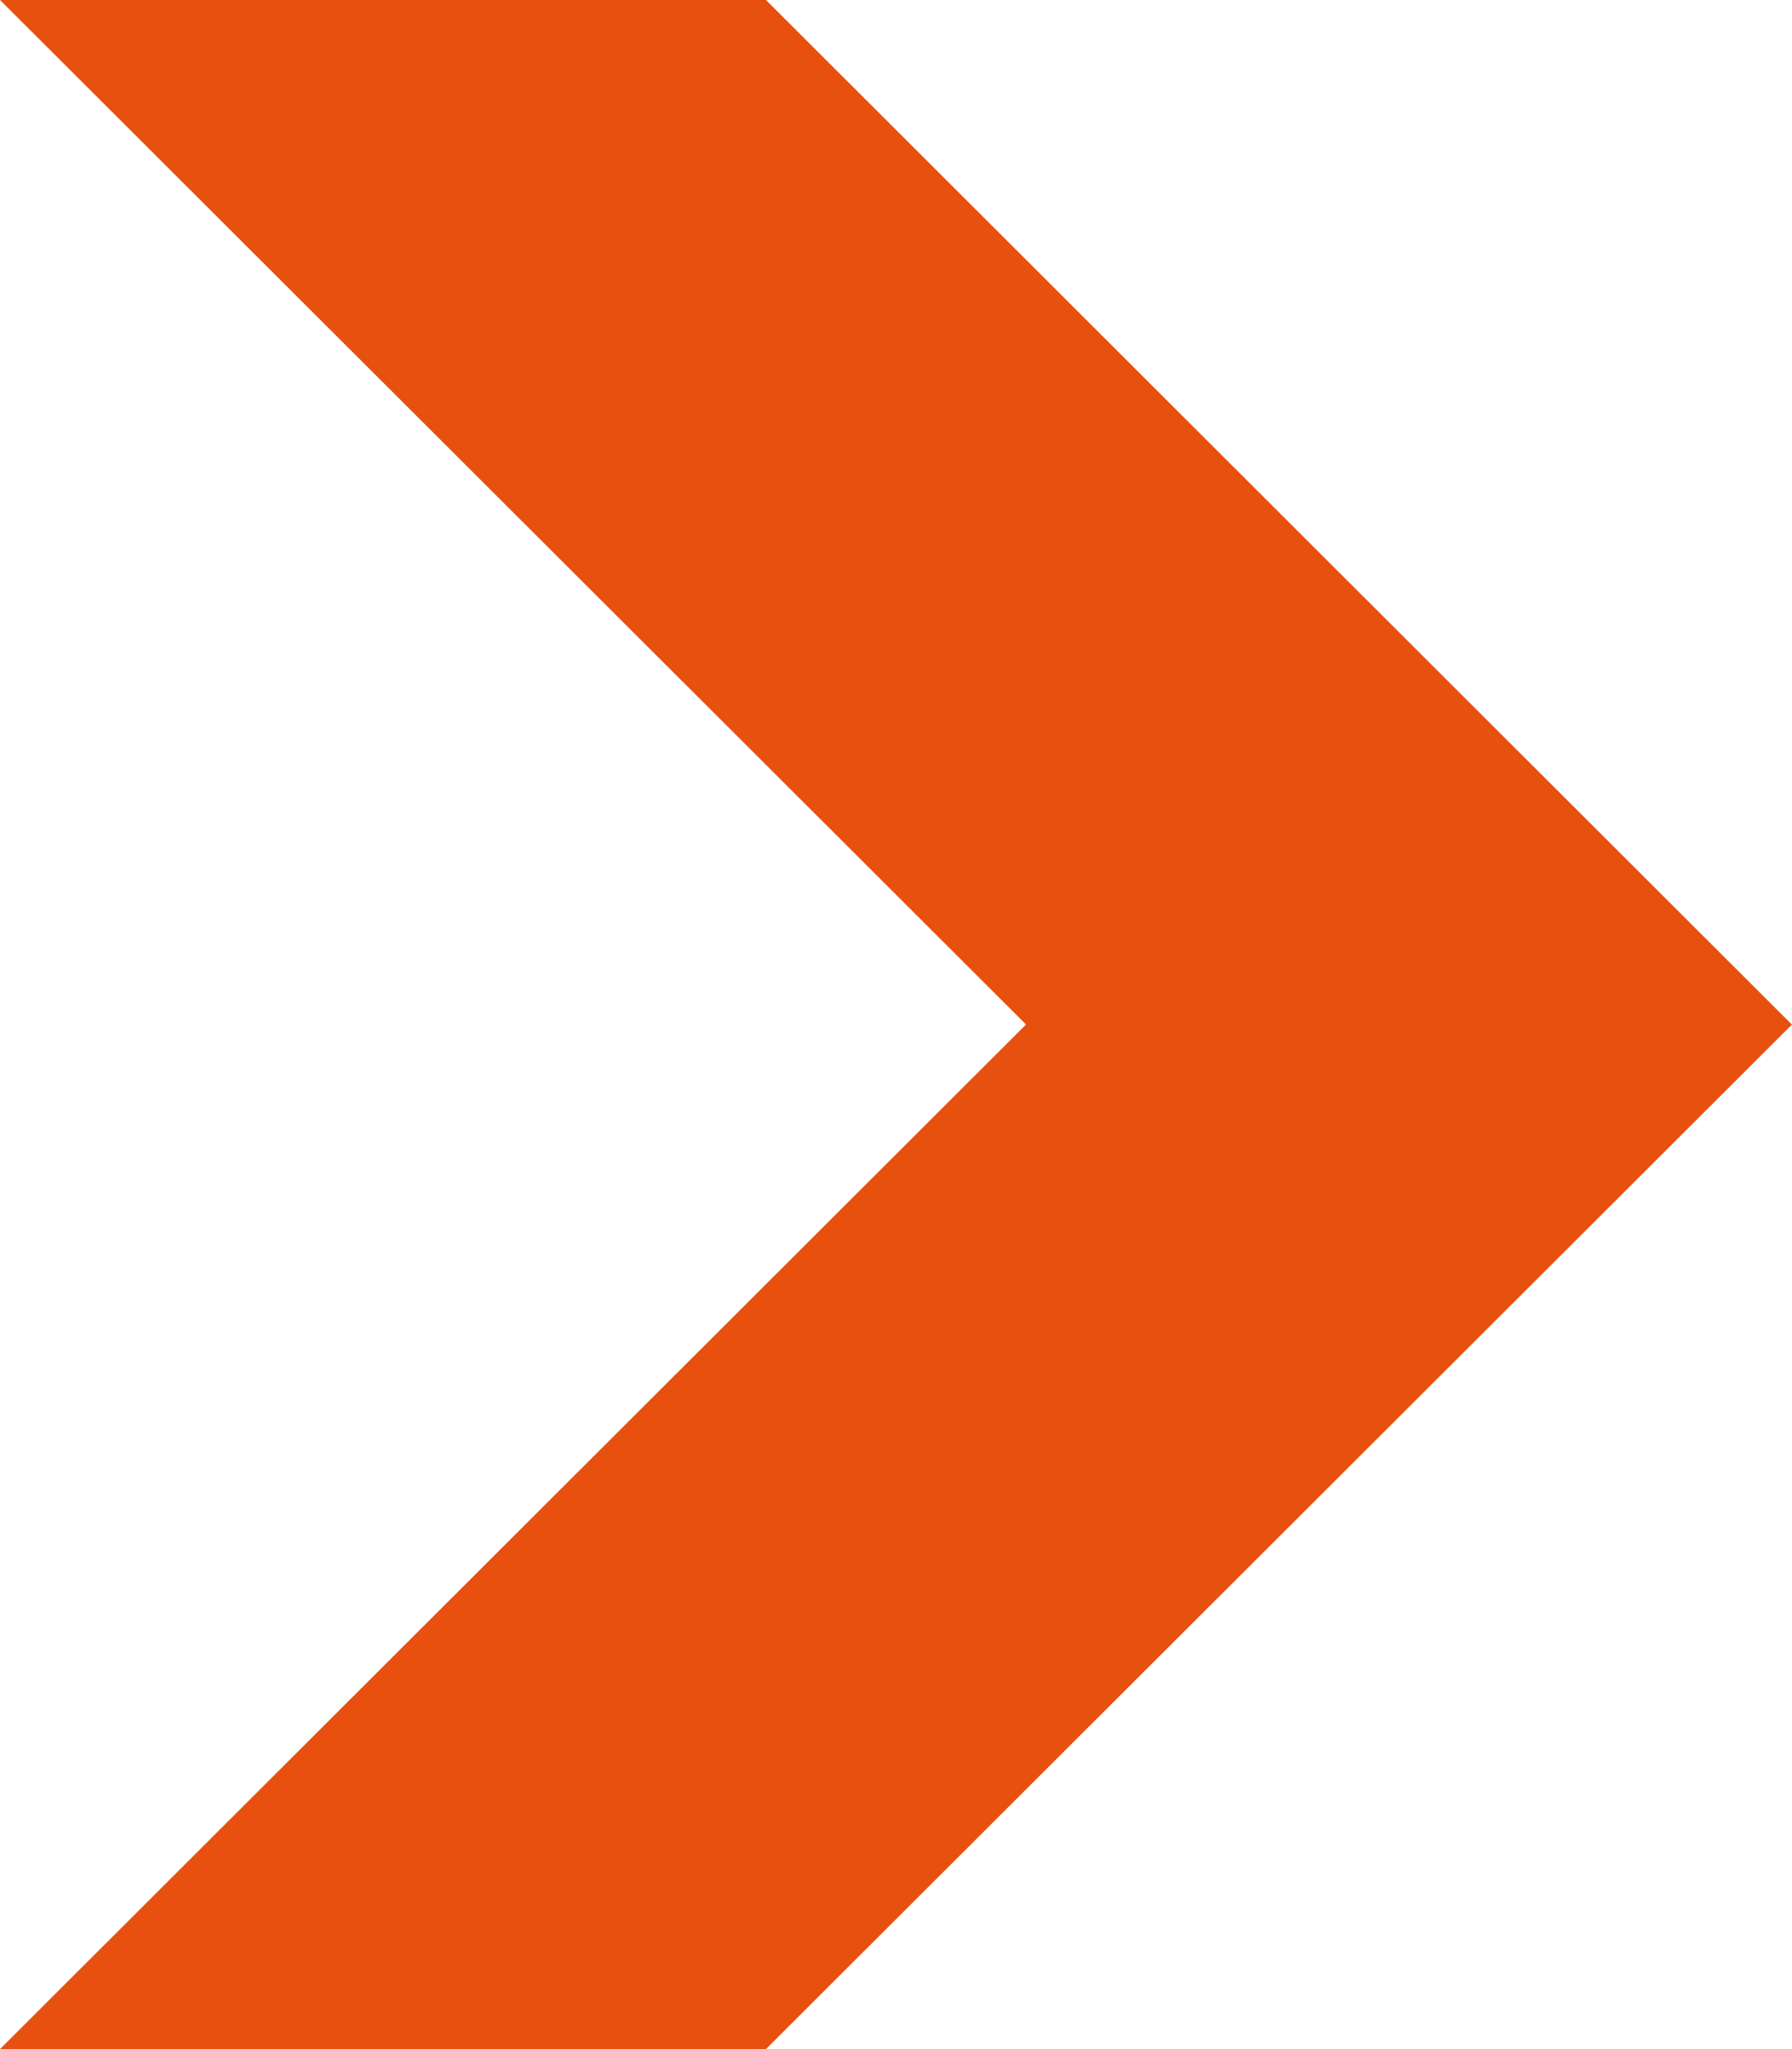 <?xml version="1.0" encoding="UTF-8"?> <svg xmlns="http://www.w3.org/2000/svg" width="17.221" height="19.681" viewBox="0 0 17.221 19.681"><path id="iconmonstr-arrow-30" d="M7.361,0H0L9.86,9.84,0,19.681H7.361l9.859-9.84Z" fill="#e7500f"></path></svg> 